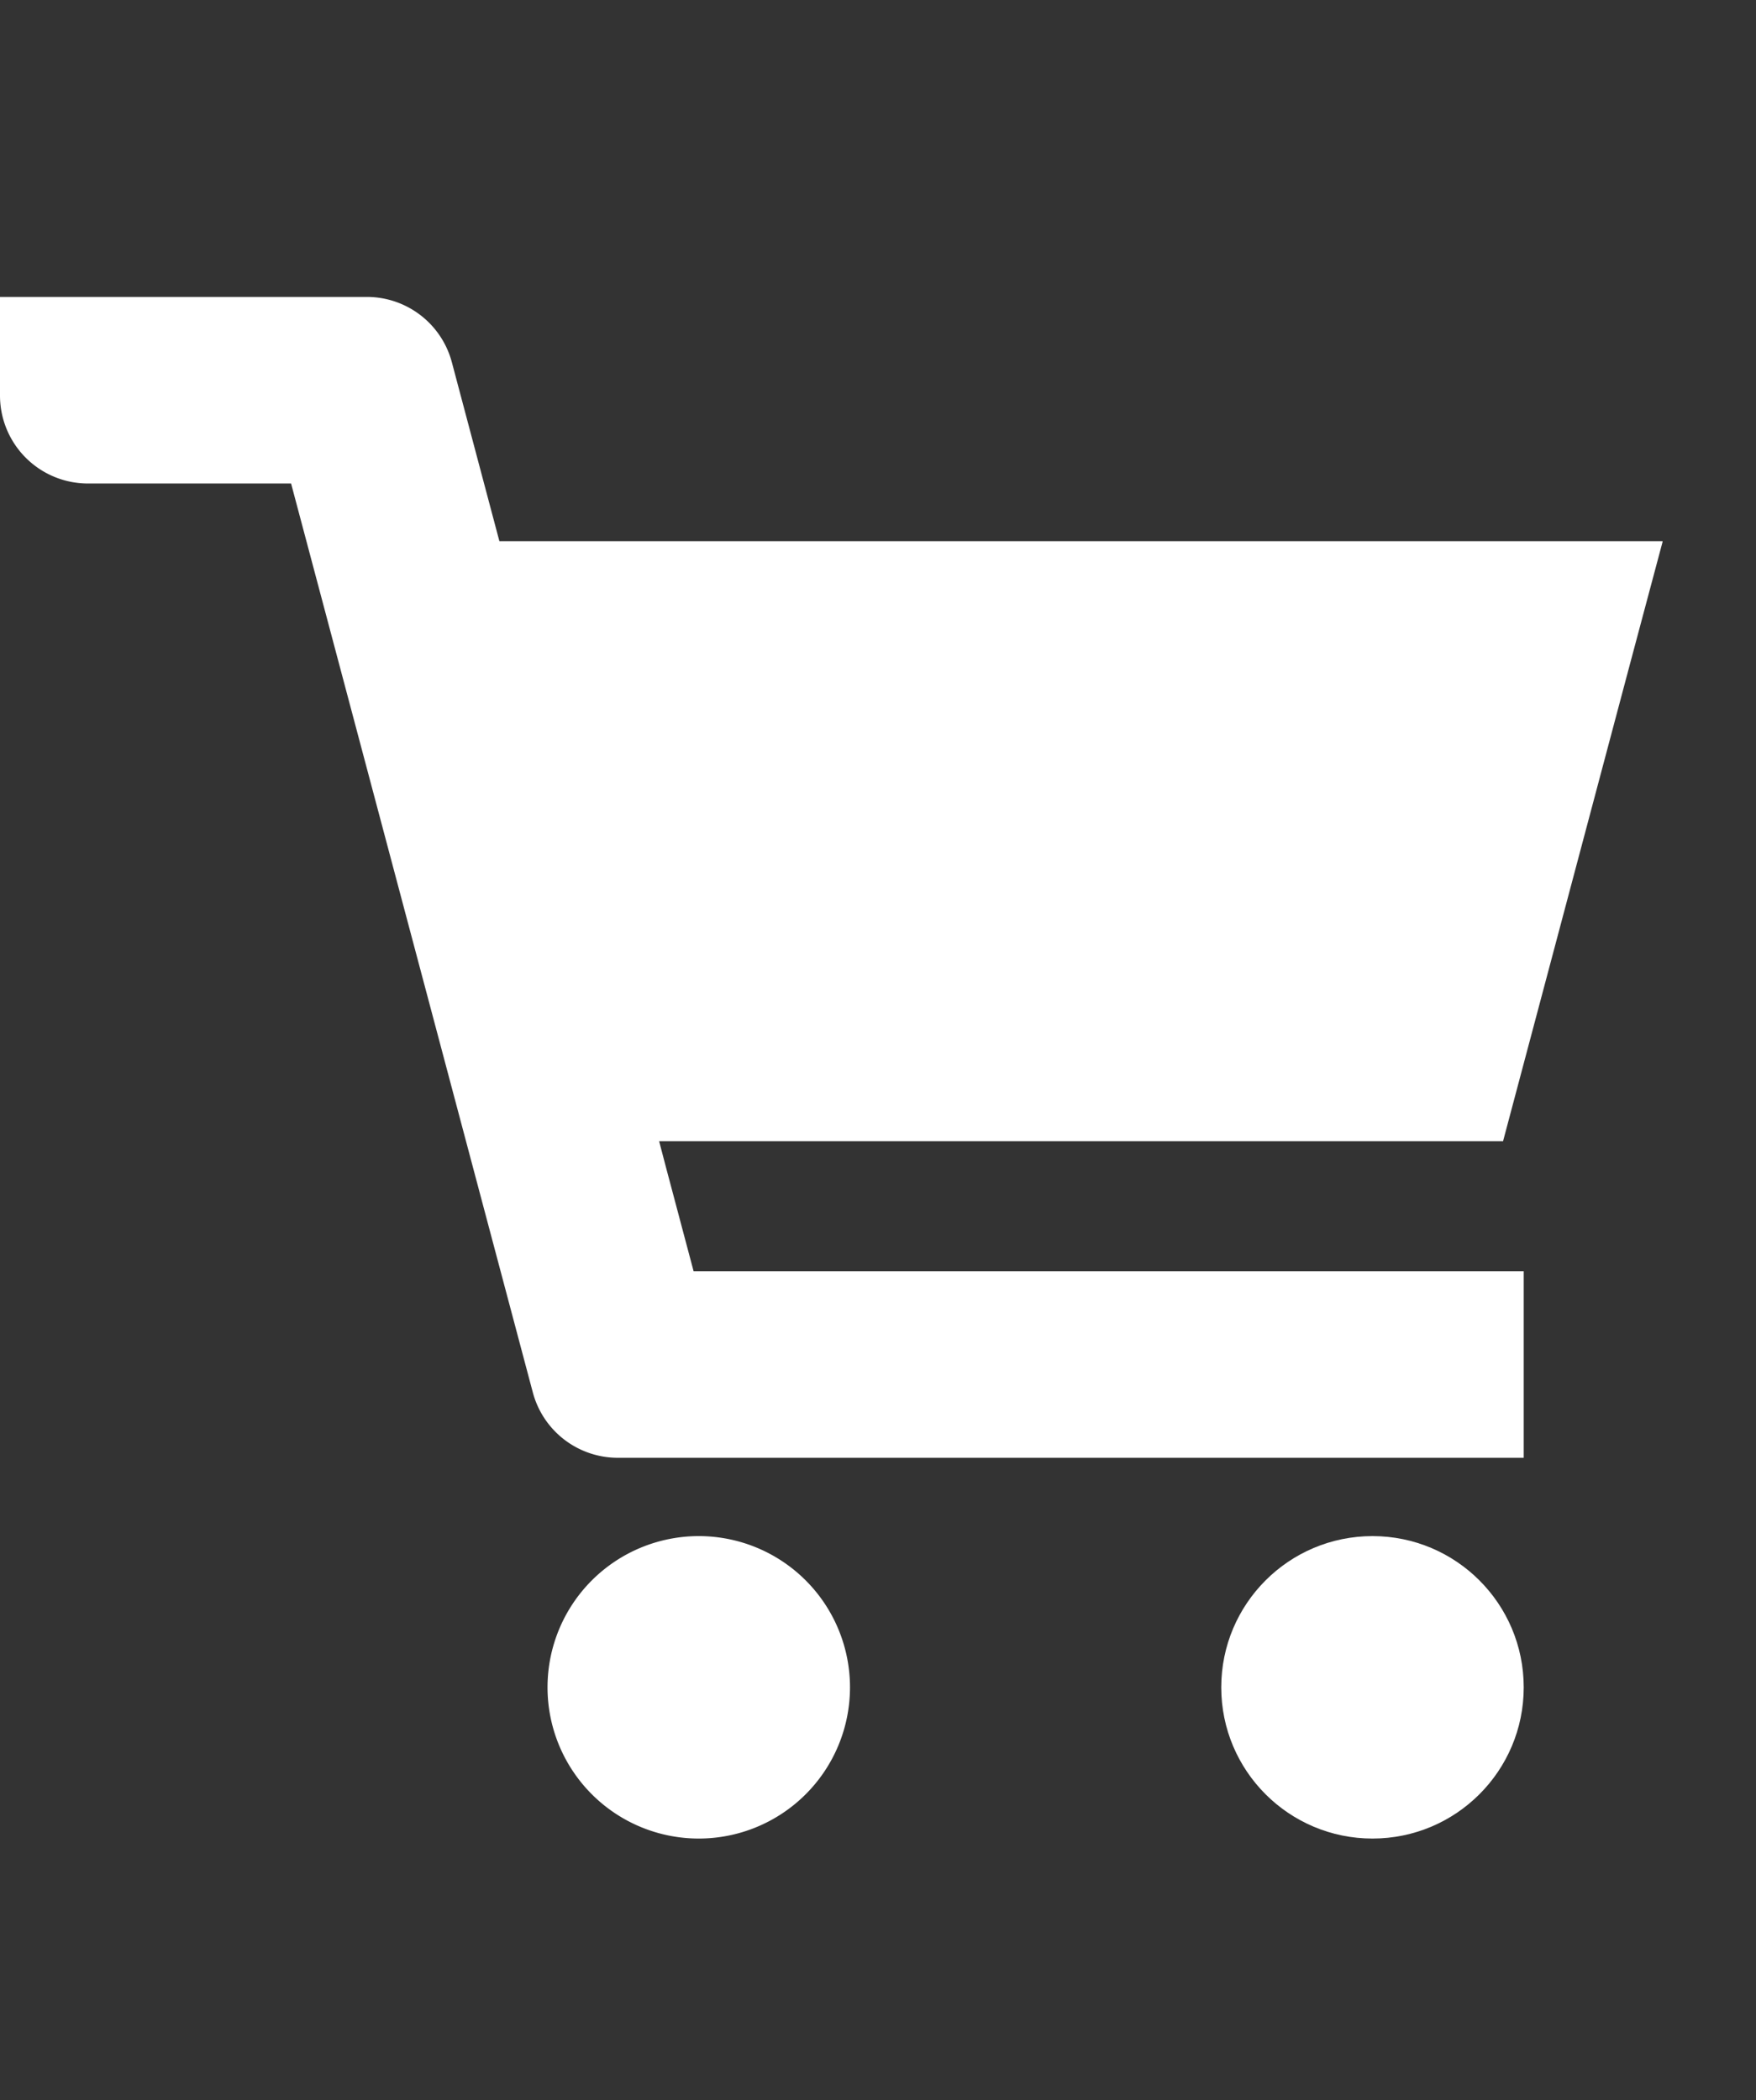 <svg xmlns="http://www.w3.org/2000/svg" width="20.064" height="24" viewBox="0 0 20.064 24">
  <rect x="0" y="0" width="20.064" height="24" fill="#333333" stroke="none"/>
  <title>cart-button</title>
  <g id="レイヤー_2" data-name="レイヤー 2">
    <g id="G-navi">
      <g>
        <path d="M17.174,13.04l1.447-5.441.376-1.409h-.002l.002-.006H5.706L5.163,4.14a1.005,1.005,0,0,0-.971-.747H0V4.52a1.005,1.005,0,0,0,1.005,1.005h2.321l2.762,10.386a1.005,1.005,0,0,0,.971.747H17.41V14.532h0v-.006H7.925L7.61,13.341l-.079-.301h9.642Z" fill="#fff"/>
        <path d="M7.984,17.553a1.728,1.728,0,1,0,1.728,1.728A1.728,1.728,0,0,0,7.984,17.553Z" fill="#fff"/>
        <circle cx="15.682" cy="19.281" r="1.728" fill="#fff"/>
      </g>
      <rect x="0.064" width="20" height="24" fill="none"/>
    </g>
  </g>
</svg>
